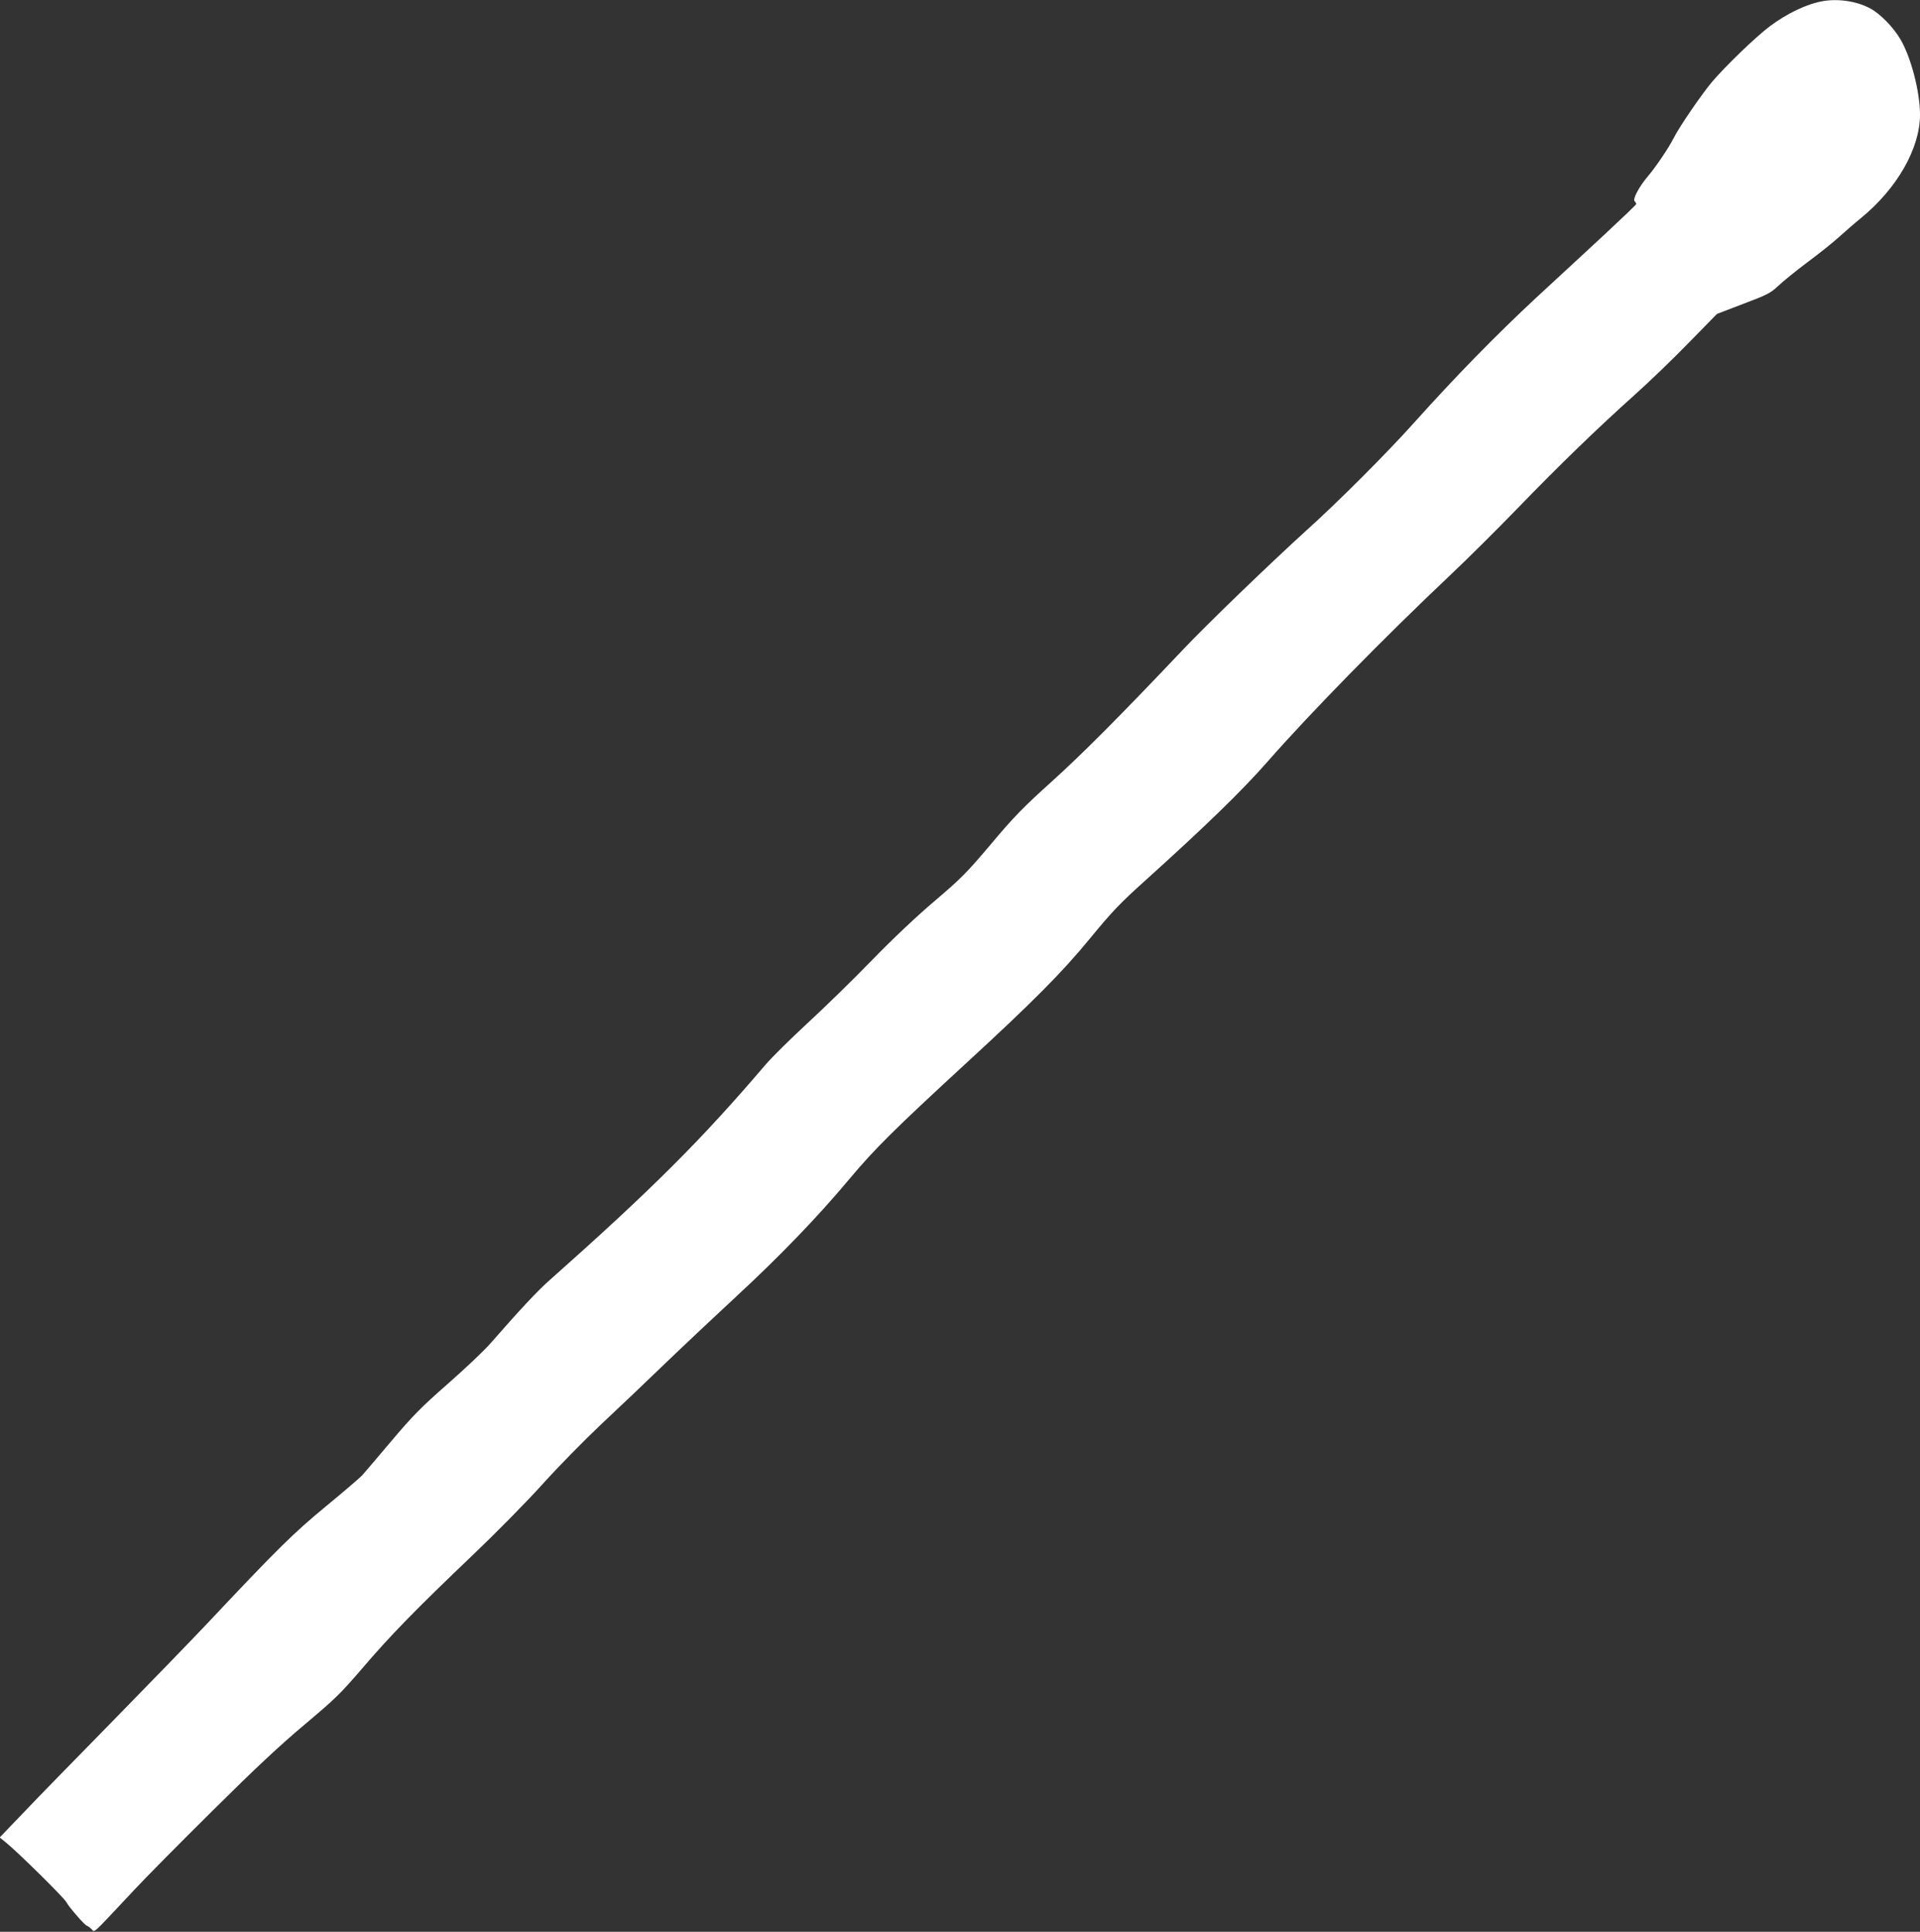 <?xml version="1.0" standalone="no"?>
<!DOCTYPE svg PUBLIC "-//W3C//DTD SVG 20010904//EN"
 "http://www.w3.org/TR/2001/REC-SVG-20010904/DTD/svg10.dtd">
<svg version="1.0" xmlns="http://www.w3.org/2000/svg"
 width="1272pt" height="1280pt" viewBox="0 0 1272 1280"
 preserveAspectRatio="xMidYMid meet">
<rect x="0" y="0" width="1272" height="1280" fill="#333333" stroke="none"/>
<g transform="translate(0,1280) scale(0.1,-0.1)"
fill="#ffffff" stroke="none">
<path d="M12080 12793 c-105 -17 -239 -80 -356 -168 -92 -69 -293 -263 -382
-368 -70 -83 -217 -298 -254 -372 -32 -64 -121 -195 -169 -251 -59 -69 -104
-153 -90 -167 6 -6 11 -14 11 -19 0 -4 -94 -94 -208 -200 -115 -106 -318 -295
-453 -419 -267 -248 -540 -528 -810 -829 -176 -197 -507 -529 -719 -719 -224
-203 -662 -625 -817 -790 -412 -435 -666 -690 -868 -872 -187 -169 -247 -230
-399 -411 -163 -193 -198 -228 -374 -378 -126 -107 -274 -247 -421 -398 -124
-128 -315 -314 -424 -414 -108 -100 -232 -222 -275 -272 -425 -499 -757 -830
-1436 -1433 -75 -66 -197 -197 -383 -410 -41 -48 -170 -170 -285 -271 -179
-157 -232 -211 -375 -380 -91 -108 -178 -210 -193 -227 -15 -16 -123 -109
-241 -206 -218 -180 -321 -282 -784 -774 -98 -104 -375 -390 -615 -635 -240
-245 -510 -521 -599 -615 l-163 -170 43 -35 c79 -64 384 -365 398 -393 16 -31
119 -150 135 -156 6 -2 21 -12 32 -23 24 -22 -9 -52 281 257 77 83 313 321
524 530 280 278 444 431 607 568 200 168 238 205 379 369 183 215 355 392 737
756 155 148 362 358 464 472 102 113 274 288 382 390 109 102 303 286 431 410
129 124 338 320 464 437 286 264 543 530 754 783 166 198 292 323 766 760 442
406 641 606 823 828 152 185 203 238 372 390 400 361 639 593 808 786 278 317
770 820 1217 1242 105 99 301 294 437 434 280 290 538 539 778 754 91 81 251
235 355 342 l190 194 175 67 c159 60 180 71 230 118 30 29 118 100 195 158 77
57 172 133 210 168 39 35 104 92 145 125 238 195 390 461 390 684 0 152 -60
382 -130 500 -47 80 -132 167 -198 203 -87 48 -209 67 -312 50z"/>
</g>
</svg>
